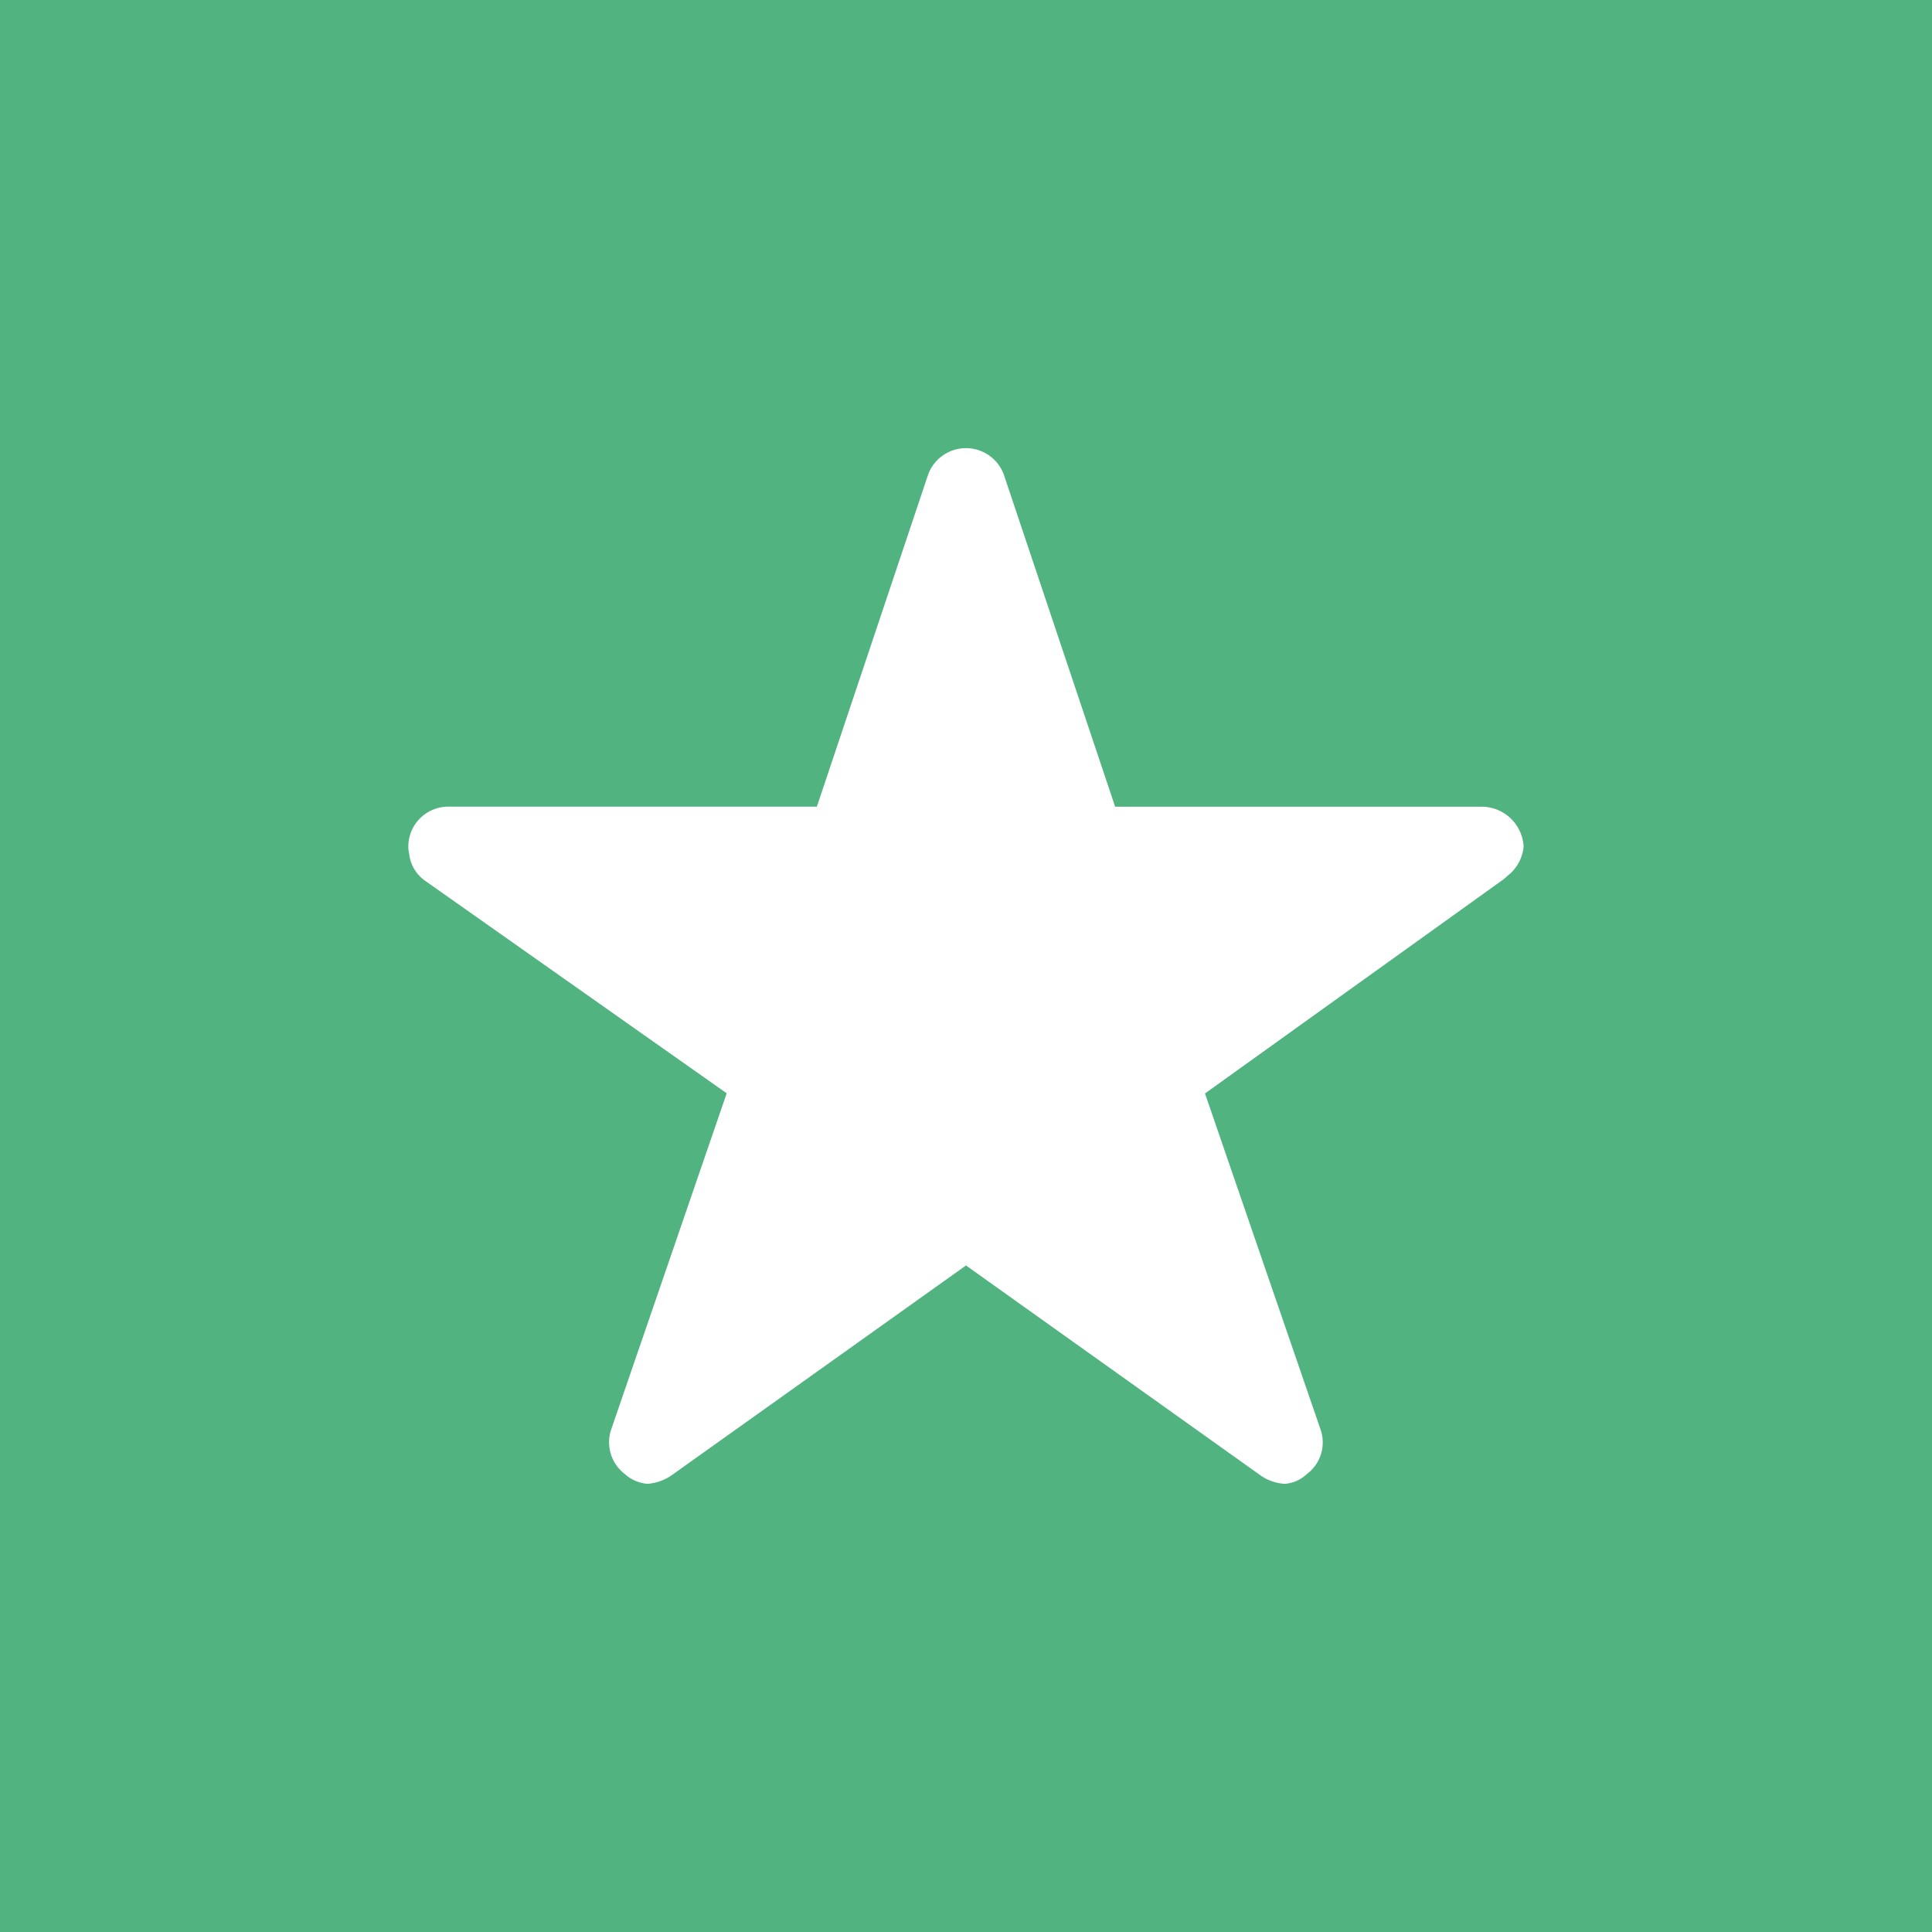 <svg xmlns="http://www.w3.org/2000/svg" width="37" height="37" viewBox="0 0 37 37">
  <g id="star" transform="translate(-262 -3877)">
    <rect id="Rectangle_167" data-name="Rectangle 167" width="37" height="37" transform="translate(262 3877)" fill="#51b37f"/>
    <path id="Icon_ionic-ios-star" data-name="Icon ionic-ios-star" d="M22.8,10.241H15.786L13.654,3.88a.772.772,0,0,0-1.449,0l-2.131,6.36H3.013A.765.765,0,0,0,2.25,11a.561.561,0,0,0,.014.129.733.733,0,0,0,.319.539l5.764,4.062L6.136,22.165a.765.765,0,0,0,.262.858.738.738,0,0,0,.429.186.935.935,0,0,0,.477-.172l5.626-4.01,5.626,4.01a.893.893,0,0,0,.477.172.685.685,0,0,0,.424-.186.756.756,0,0,0,.262-.858l-2.212-6.432,5.716-4.1.138-.119a.8.8,0,0,0,.248-.51A.807.807,0,0,0,22.8,10.241Z" transform="translate(267.57 3882.208)" fill="#fff"/>
  </g>
</svg>
